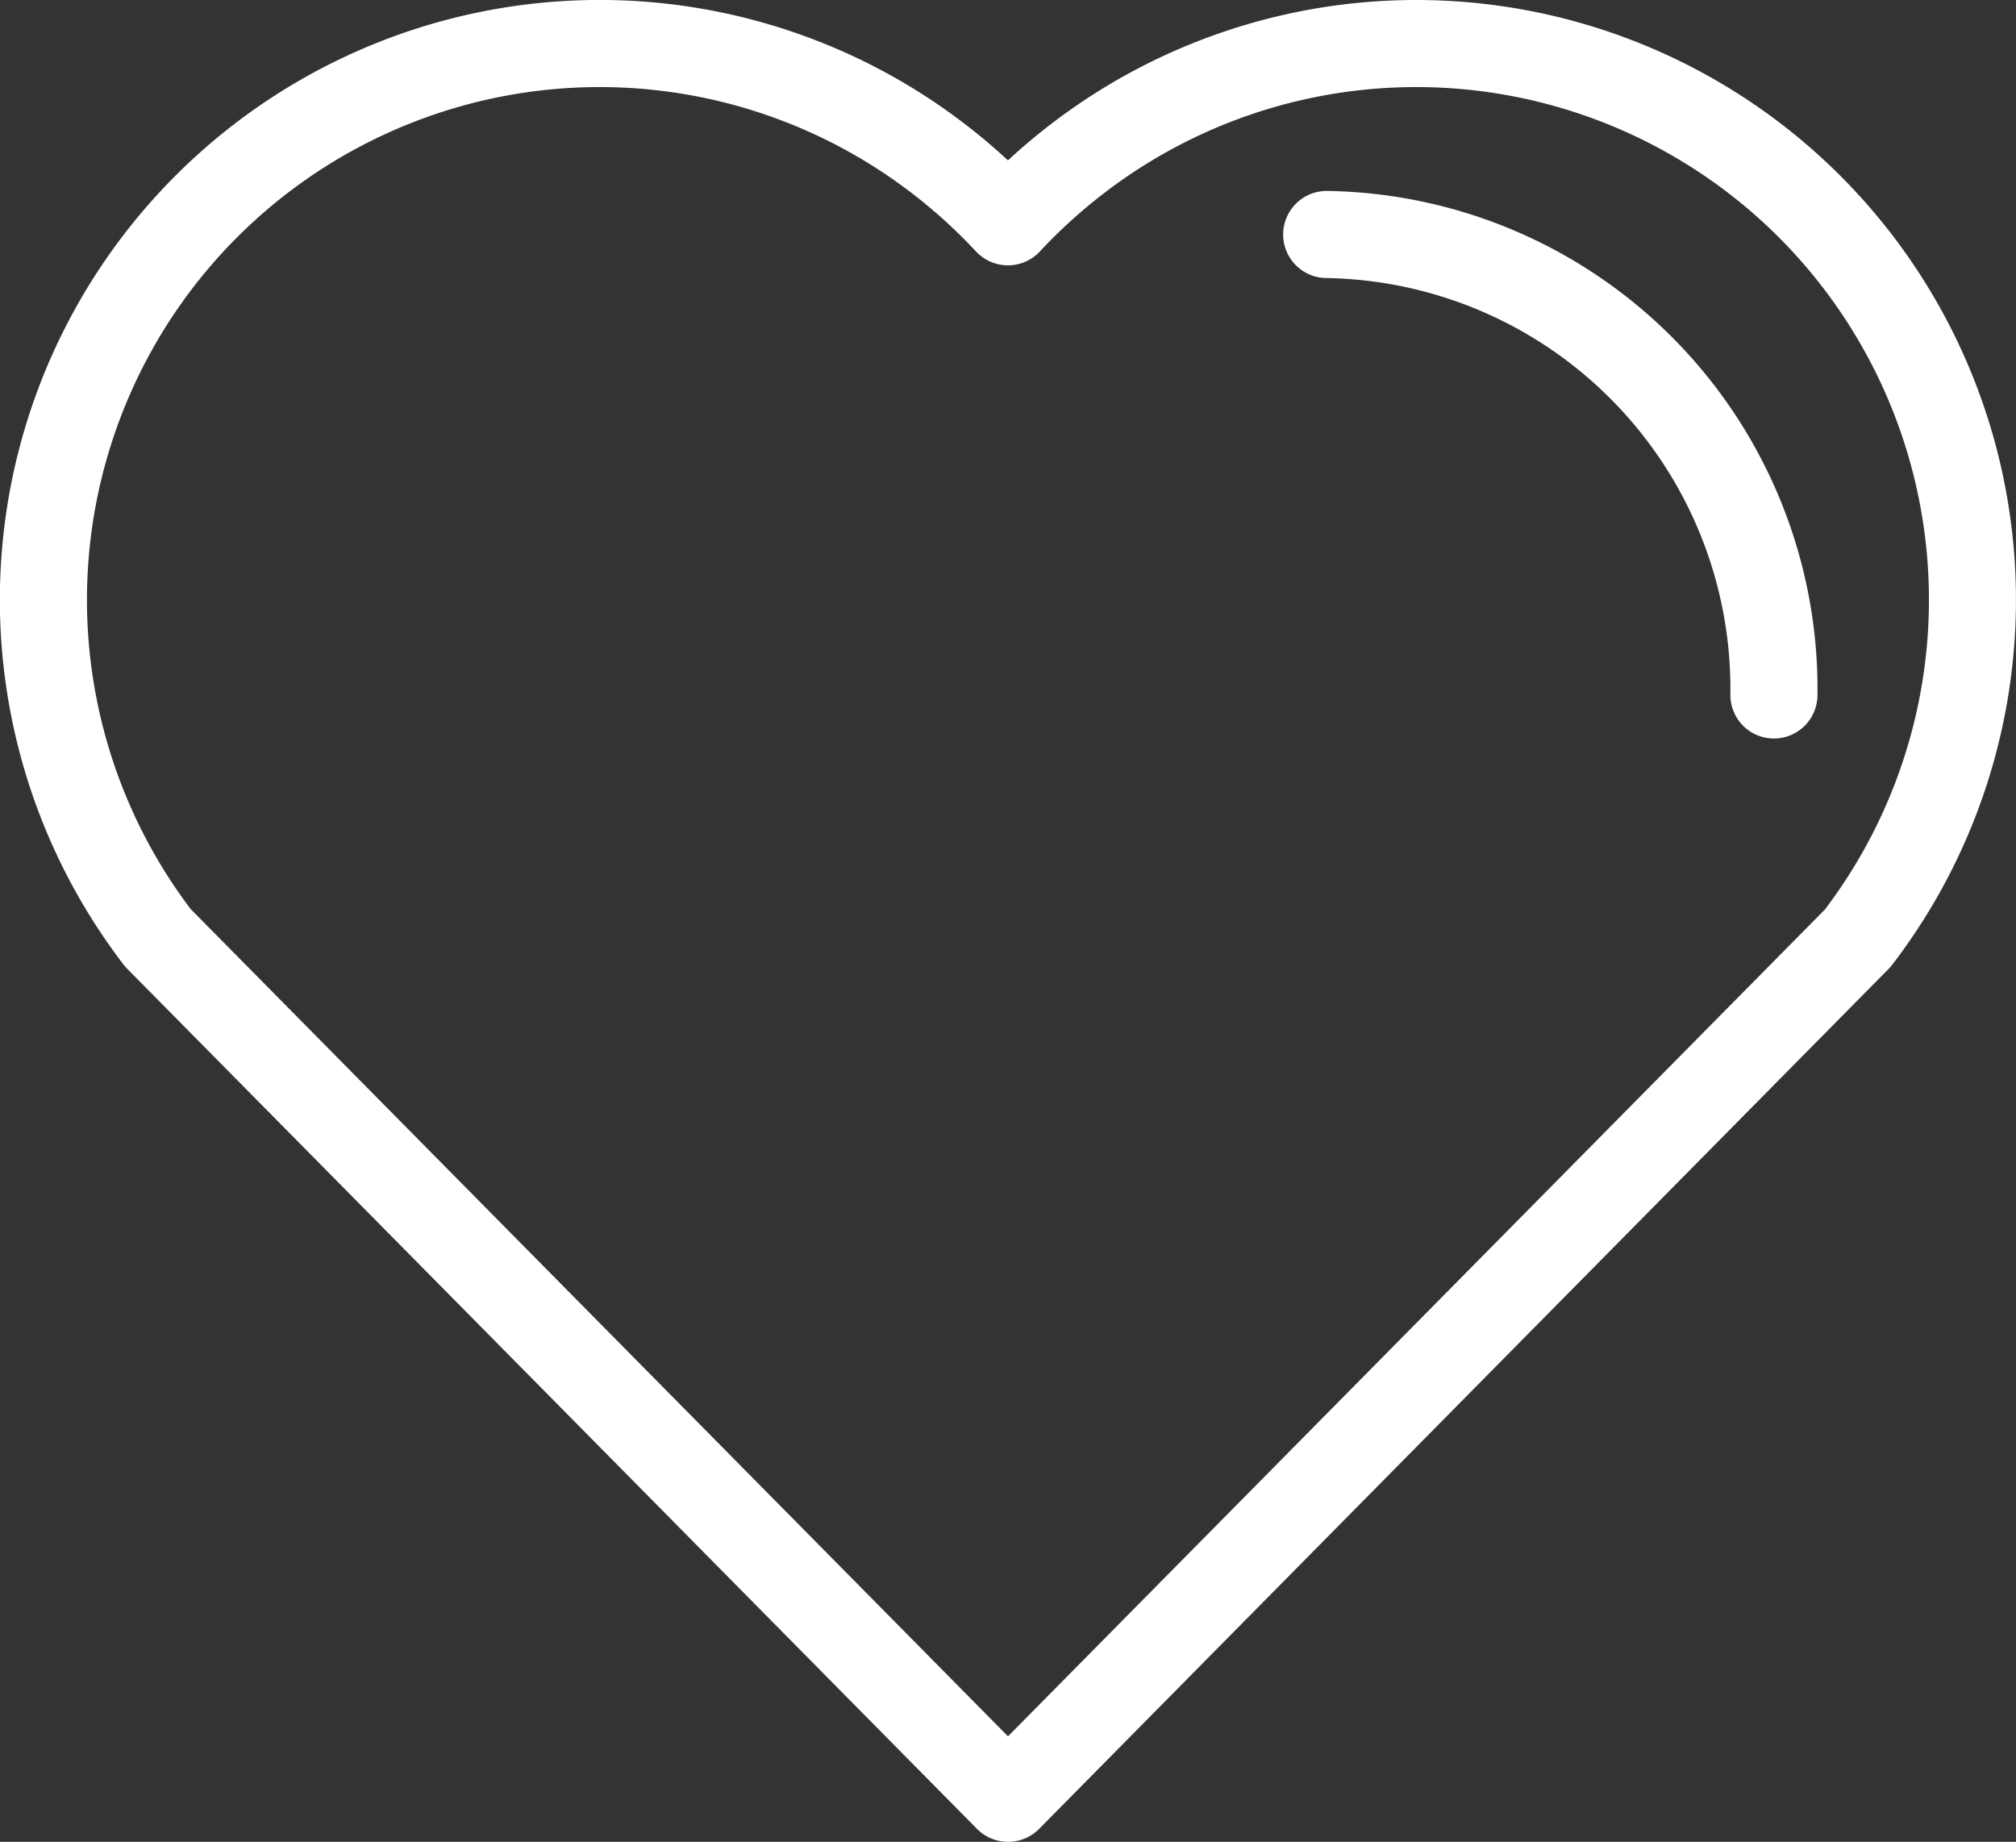 <svg xmlns="http://www.w3.org/2000/svg" width="69.446" height="63.44" viewBox="0 0 69.446 63.44">
  <rect x="0" y="0" width="69.446" height="63.44" fill="#333333" stroke="none"/>
  <g id="ico_coeur" transform="translate(-386.388 -266.301)">
    <g id="Tracé_439" data-name="Tracé 439">
      <path id="Tracé_693" data-name="Tracé 693" d="M421.111,329.741a1.5,1.5,0,0,1-1.067-.445l-29.277-29.63a1.49,1.49,0,0,1-.123-.141,20.66,20.66,0,0,1,28.965-28.965q.777.594,1.5,1.265.725-.671,1.506-1.268a20.67,20.67,0,0,1,12.529-4.256h.023a20.662,20.662,0,0,1,16.408,33.224,1.5,1.5,0,0,1-.122.141L422.178,329.3A1.5,1.5,0,0,1,421.111,329.741Zm-28.143-32.116,28.143,28.482,28.143-28.482A17.663,17.663,0,0,0,435.167,269.3h-.02a17.655,17.655,0,0,0-10.706,3.638,18,18,0,0,0-2.232,2.024,1.5,1.5,0,0,1-1.1.478h0a1.5,1.5,0,0,1-1.1-.478,17.883,17.883,0,0,0-2.229-2.022,17.657,17.657,0,0,0-10.707-3.64h-.02a17.663,17.663,0,0,0-14.089,28.324Zm57.42.987h0Z" fill="#fff"/>
    </g>
    <g id="Tracé_440" data-name="Tracé 440">
      <path id="Tracé_694" data-name="Tracé 694" d="M447.495,291.738h-.021a1.5,1.5,0,0,1-1.479-1.522,14.15,14.15,0,0,0-13.917-14.338,1.5,1.5,0,0,1,.023-3h.022a17.155,17.155,0,0,1,16.872,17.382A1.5,1.5,0,0,1,447.495,291.738Z" fill="#fff"/>
    </g>
  </g>
</svg>
